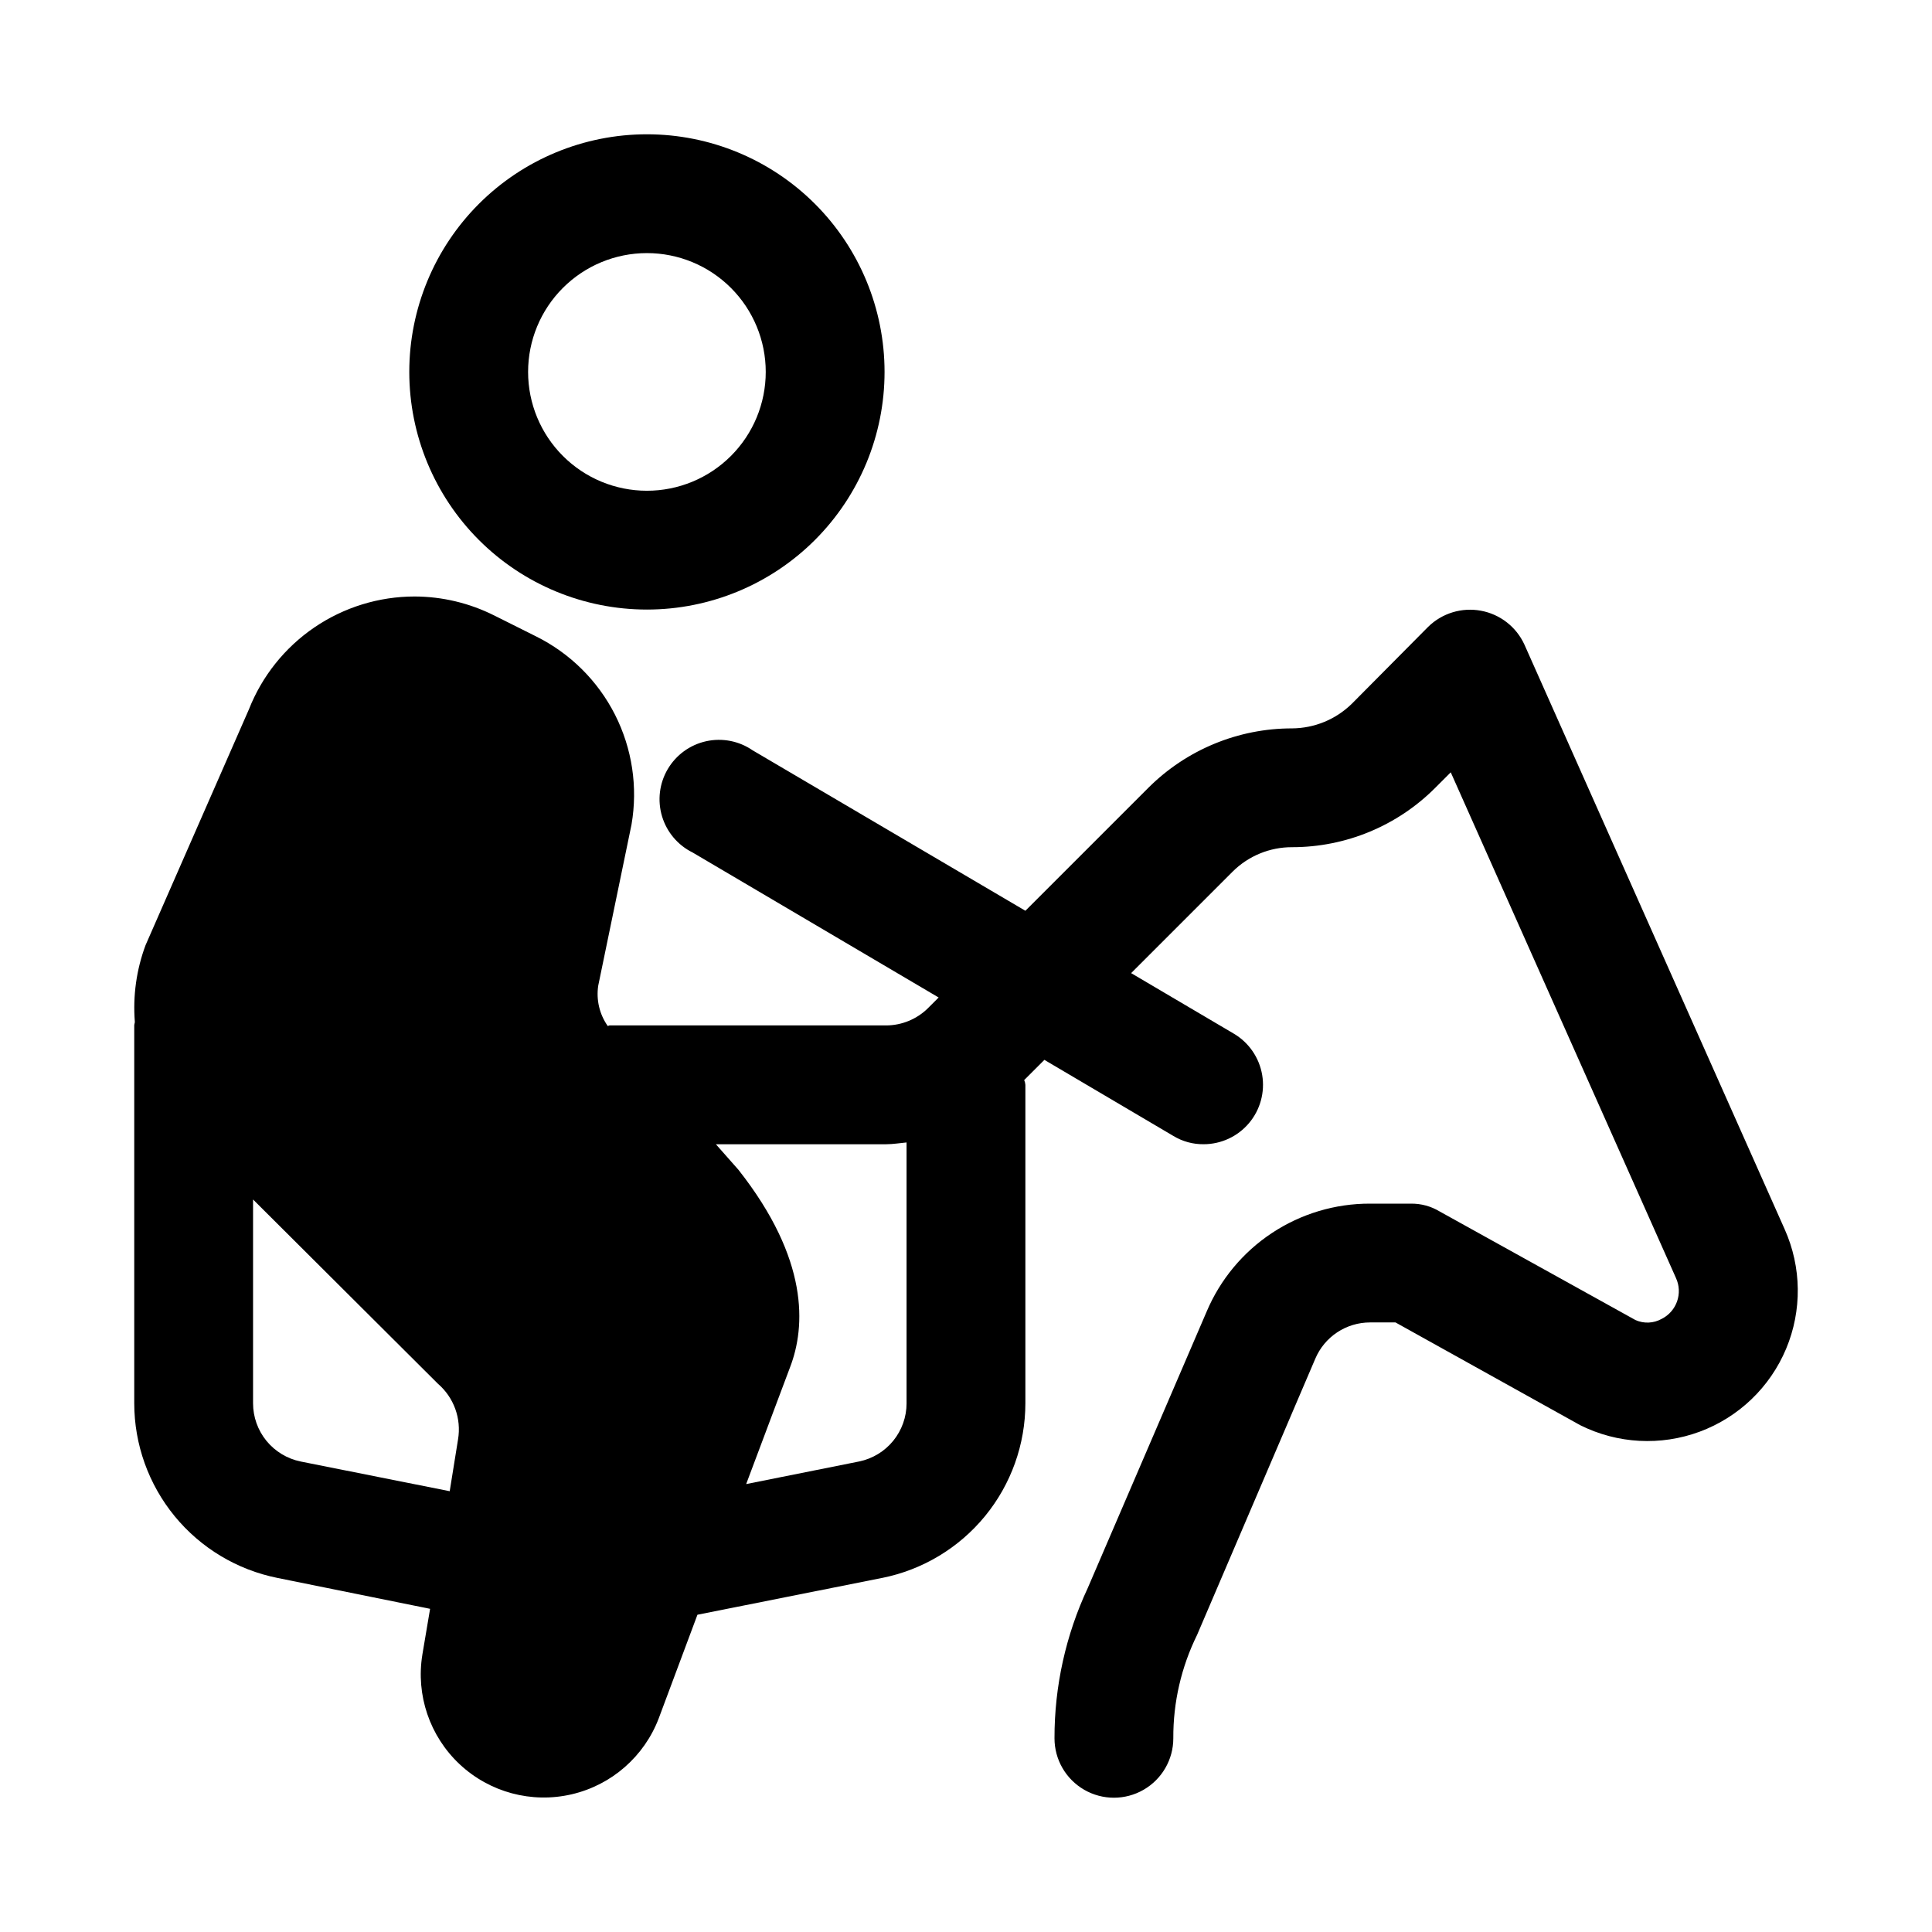 <?xml version="1.0" encoding="UTF-8"?>
<!-- Uploaded to: SVG Find, www.svgrepo.com, Generator: SVG Find Mixer Tools -->
<svg fill="#000000" width="800px" height="800px" version="1.1" viewBox="144 144 512 512" xmlns="http://www.w3.org/2000/svg">
 <g>
  <path d="m315.44 305.54c16.703 0 32.719-6.637 44.531-18.445 11.809-11.812 18.445-27.828 18.445-44.531s-6.637-32.723-18.445-44.531c-11.812-11.809-27.828-18.445-44.531-18.445s-32.723 6.637-44.531 18.445-18.445 27.828-18.445 44.531 6.637 32.719 18.445 44.531c11.809 11.809 27.828 18.445 44.531 18.445zm0-94.465c8.352 0 16.359 3.316 22.266 9.223s9.223 13.914 9.223 22.266c0 8.352-3.316 16.359-9.223 22.266s-13.914 9.223-22.266 9.223-16.359-3.316-22.266-9.223-9.223-13.914-9.223-22.266c0-8.352 3.316-16.359 9.223-22.266s13.914-9.223 22.266-9.223z"/>
  <path d="m616.95 469.75-68.961-154.92c-2.148-4.695-6.449-8.047-11.527-8.984-5.074-0.941-10.289 0.648-13.977 4.262l-20.309 20.469-0.004-0.004c-4.219 4.102-9.859 6.414-15.742 6.457-14.285-0.016-27.992 5.648-38.102 15.742l-32.59 32.59-72.266-42.508c-3.602-2.488-8.074-3.363-12.348-2.418-4.273 0.945-7.957 3.629-10.176 7.402-2.215 3.773-2.758 8.297-1.504 12.488 1.258 4.195 4.199 7.672 8.125 9.605l65.18 38.414-2.832 2.832v0.004c-2.941 2.898-6.894 4.535-11.02 4.566h-73.367c-0.156 0-0.316 0.156-0.473 0.156-2.188-3.109-3.09-6.945-2.519-10.703l8.816-42.668c1.719-9.938 0.18-20.168-4.387-29.164-4.57-8.992-11.922-16.27-20.961-20.746l-11.02-5.512v0.004c-6.547-3.293-13.77-5.019-21.098-5.039-9.48 0.004-18.734 2.859-26.57 8.191-7.832 5.336-13.883 12.906-17.355 21.723l-27.395 62.504c-2.414 6.484-3.379 13.414-2.836 20.309 0 0.316-0.156 0.629-0.156 0.945v100.13c0.004 10.91 3.789 21.484 10.703 29.922 6.918 8.438 16.543 14.219 27.238 16.367l40.461 8.188-2.047 12.121h0.004c-1.762 10.73 1.945 21.637 9.879 29.074 7.938 7.434 19.059 10.426 29.652 7.969 10.598-2.453 19.27-10.027 23.129-20.199l10.234-27.395 48.965-9.762v0.004c10.695-2.148 20.32-7.93 27.238-16.367 6.918-8.438 10.699-19.012 10.703-29.922v-84.387c-0.031-0.438-0.137-0.863-0.316-1.262l5.352-5.352 34.164 20.152h0.004c2.418 1.473 5.199 2.234 8.031 2.203 4.629 0 9.027-2.043 12.016-5.578 2.992-3.535 4.273-8.211 3.504-12.777-0.77-4.566-3.508-8.566-7.492-10.93l-27.238-16.059 26.922-26.922c4.188-4.152 9.852-6.473 15.746-6.453 14.238 0.004 27.891-5.66 37.941-15.746l4.094-4.094 59.672 133.98v0.004c1.887 4.047 0.215 8.859-3.781 10.863-2.129 1.188-4.695 1.305-6.926 0.312l-51.957-28.812h0.004c-2.281-1.367-4.898-2.074-7.559-2.043h-10.863c-9.238-0.023-18.273 2.688-25.977 7.785-7.703 5.098-13.727 12.355-17.32 20.867l-31.488 73.211c-5.832 12.469-8.84 26.066-8.816 39.832 0 5.625 3 10.82 7.871 13.633s10.875 2.812 15.746 0c4.871-2.812 7.871-8.008 7.871-13.633-0.055-9.496 2.102-18.875 6.297-27.395l31.332-73.211c1.203-2.844 3.219-5.273 5.797-6.981 2.574-1.707 5.598-2.621 8.688-2.625h6.769l48.965 27.238c9.863 4.926 21.328 5.543 31.664 1.707 10.336-3.836 18.621-11.785 22.883-21.953 4.262-10.168 4.121-21.648-0.387-31.707zm-351.57 55.734-2.203 13.699-39.516-7.871-0.004-0.004c-3.555-0.727-6.75-2.66-9.047-5.469-2.293-2.812-3.547-6.332-3.547-9.961v-54.004l48.965 48.805v0.004c4.258 3.648 6.293 9.27 5.352 14.801zm118.87-9.605c0 3.629-1.254 7.148-3.547 9.961-2.297 2.809-5.492 4.742-9.047 5.469l-29.914 5.984 11.652-31.016c4.094-10.707 5.039-28.496-13.699-52.27l-5.984-6.773h45.184c1.73 0 3.621-0.316 5.352-0.473v69.117z"/>
 </g>
</svg>